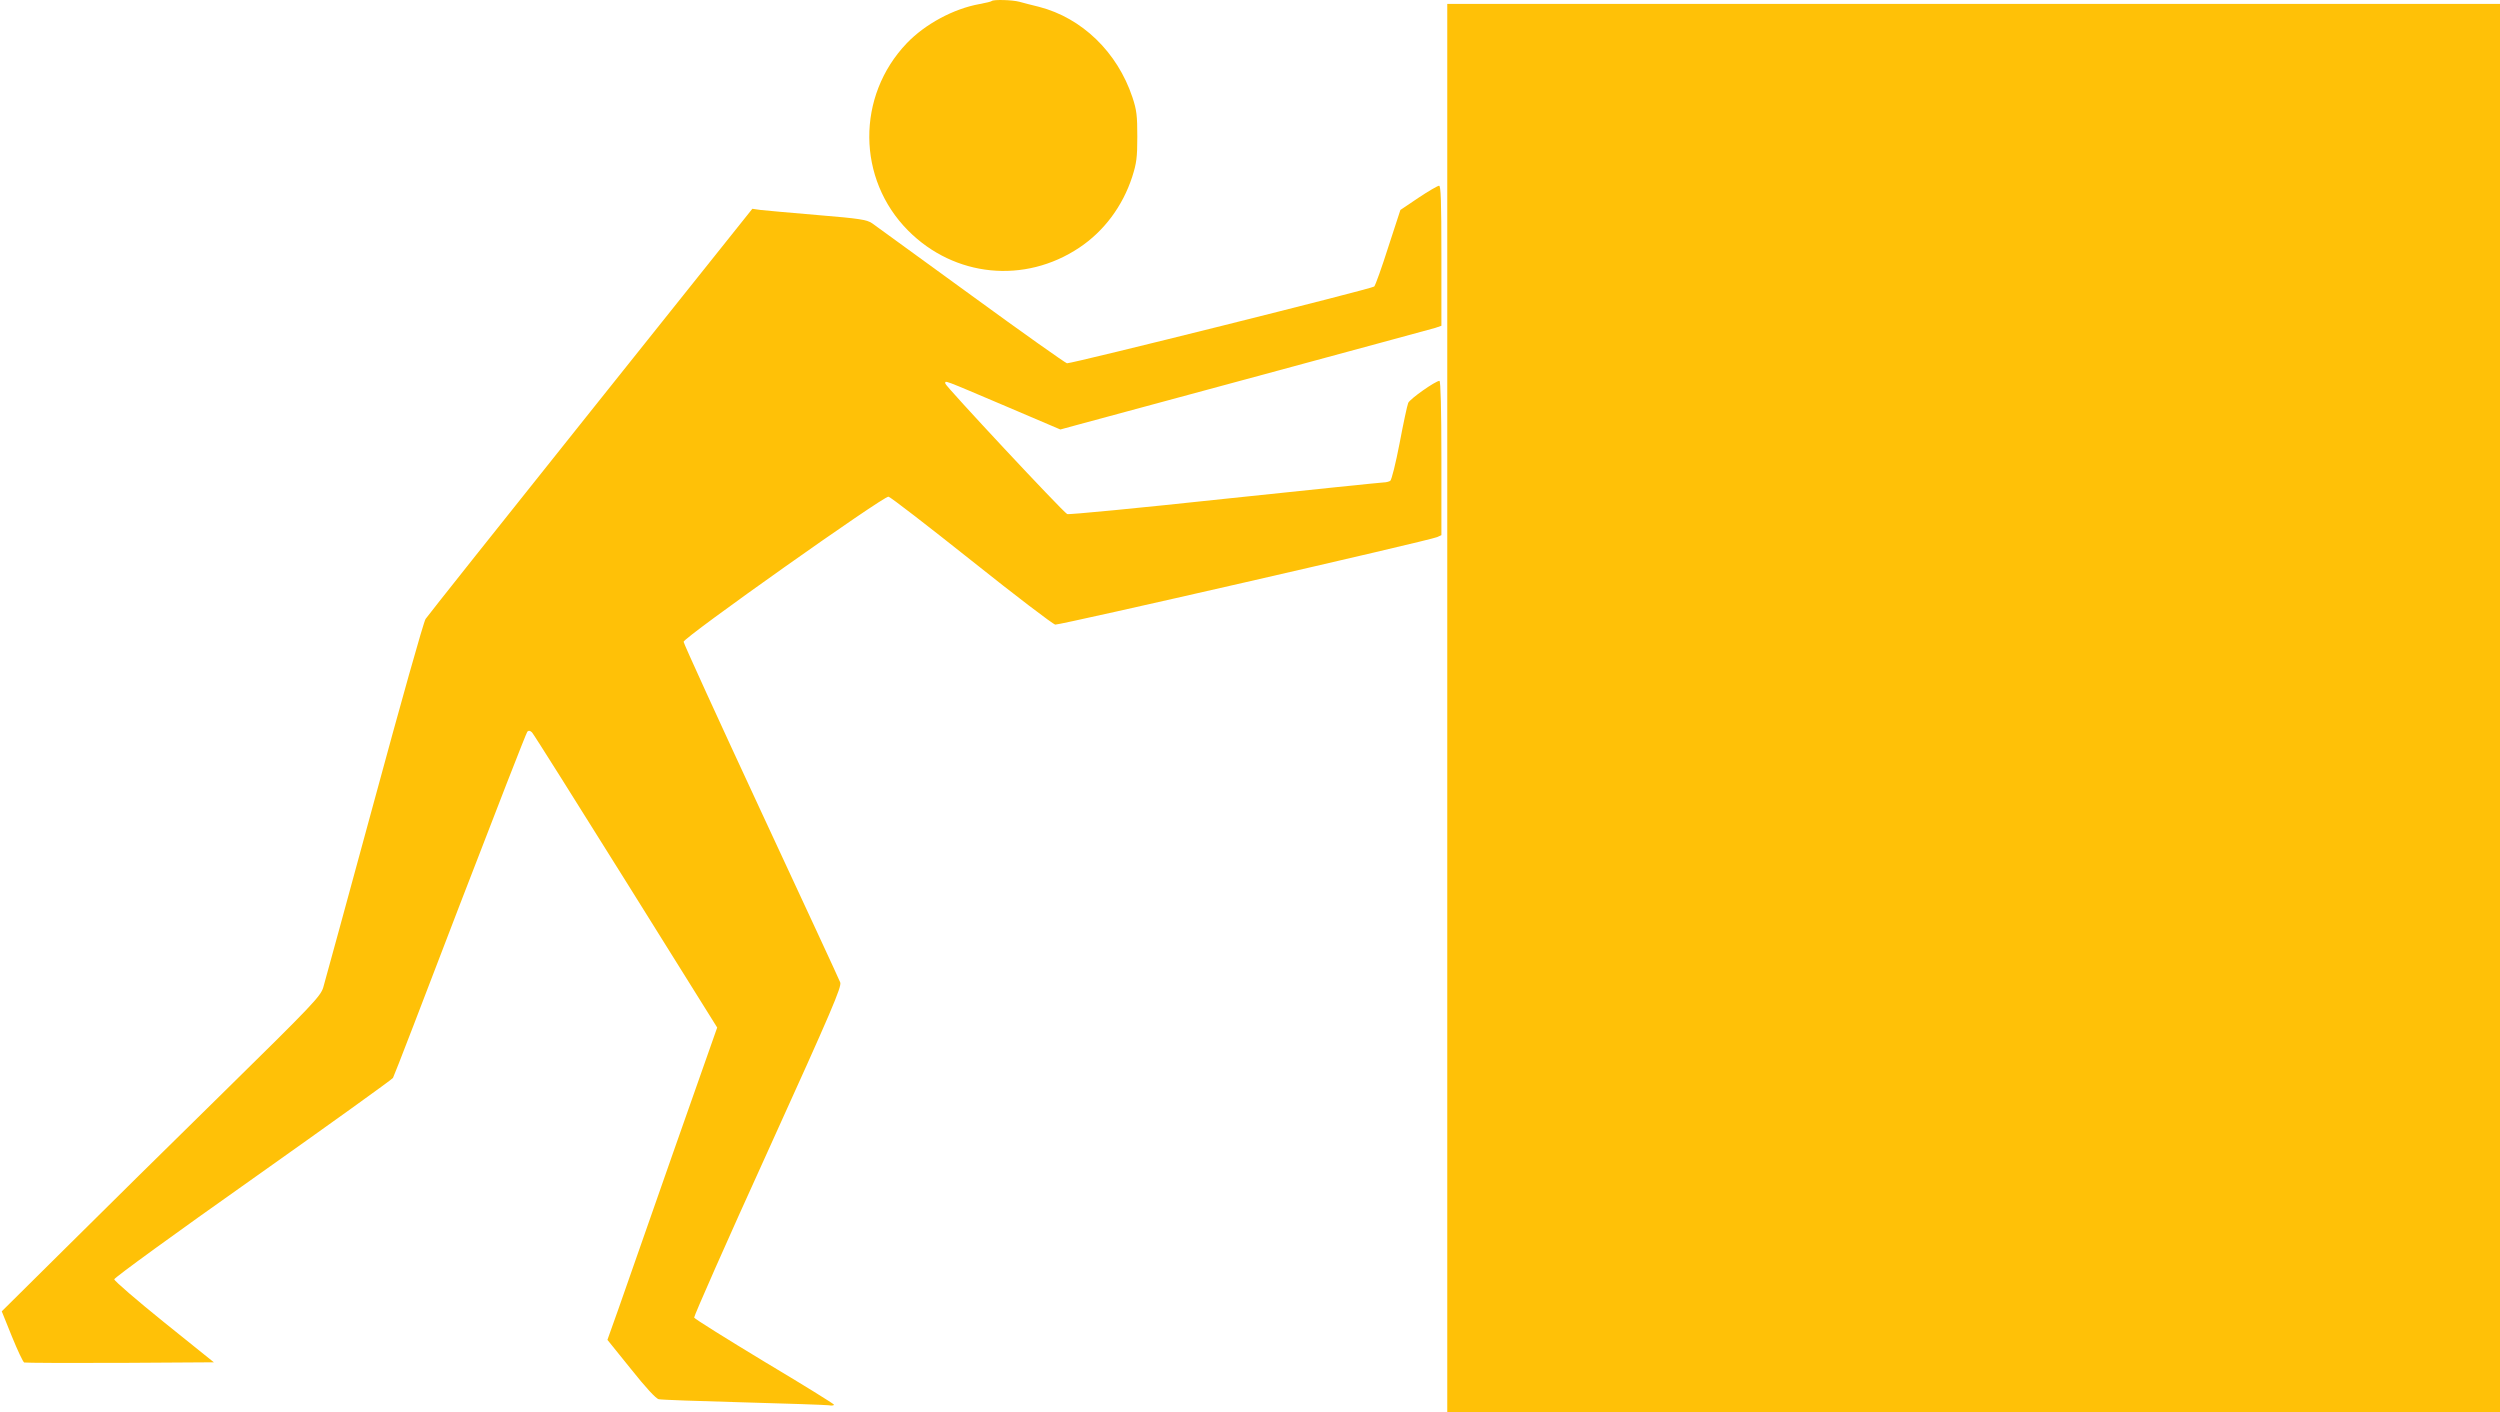 <?xml version="1.0" standalone="no"?>
<!DOCTYPE svg PUBLIC "-//W3C//DTD SVG 20010904//EN"
 "http://www.w3.org/TR/2001/REC-SVG-20010904/DTD/svg10.dtd">
<svg version="1.0" xmlns="http://www.w3.org/2000/svg"
 width="1280pt" height="723pt" viewBox="0 0 1280 723"
 preserveAspectRatio="xMidYMid meet">
<g transform="translate(0,723) scale(0.1,-0.1)"
fill="#ffc107" stroke="none">
<path d="M5078 7225 c-2 -3 -31 -10 -64 -16 -132 -24 -277 -102 -371 -200
-259 -271 -256 -696 7 -960 237 -238 596 -274 876 -87 126 84 222 212 271 363
22 69 26 98 26 205 0 107 -3 136 -25 202 -77 231 -258 406 -478 463 -36 9 -81
20 -101 26 -38 10 -132 12 -141 4z"/>
<path d="M7410 3605 l0 -3605 2695 0 2695 0 0 3605 0 3605 -2695 0 -2695 0 0
-3605z"/>
<path d="M7262 6217 l-92 -62 -62 -190 c-33 -104 -66 -196 -72 -202 -10 -11
-1539 -393 -1573 -393 -6 0 -227 156 -490 348 -263 191 -492 357 -508 369 -27
18 -61 24 -280 42 -138 12 -269 23 -291 26 l-42 6 -828 -1037 c-456 -571 -836
-1049 -845 -1063 -10 -14 -128 -434 -263 -932 -136 -499 -253 -929 -261 -955
-14 -45 -53 -87 -502 -528 -269 -264 -636 -626 -816 -805 l-328 -325 52 -129
c29 -71 57 -131 63 -133 6 -2 227 -3 491 -2 l480 3 -255 205 c-140 113 -255
212 -255 220 0 8 315 237 709 515 390 276 713 508 718 516 5 7 159 408 343
889 185 481 340 879 345 884 7 7 15 5 24 -4 8 -8 224 -352 481 -763 l467 -748
-226 -642 c-124 -353 -250 -713 -280 -800 l-56 -157 121 -150 c74 -93 128
-152 142 -154 12 -3 207 -10 432 -16 226 -6 422 -13 438 -15 15 -3 27 -1 27 3
0 4 -160 103 -356 220 -195 118 -357 219 -360 226 -2 6 167 390 377 851 330
727 379 843 371 865 -5 14 -188 408 -406 877 -218 469 -396 859 -396 867 0 22
1027 749 1049 743 11 -2 202 -150 426 -328 223 -178 416 -325 428 -327 23 -3
1914 430 1955 448 l22 10 0 395 c0 248 -4 395 -10 395 -20 0 -152 -93 -160
-113 -5 -12 -25 -105 -44 -206 -20 -104 -41 -188 -48 -193 -7 -4 -22 -8 -33
-8 -11 0 -378 -38 -815 -84 -437 -47 -799 -82 -806 -78 -26 15 -624 656 -624
668 0 17 -22 25 317 -119 l272 -116 88 24 c48 13 473 128 943 255 470 127 870
236 888 241 l32 11 0 359 c0 281 -3 359 -12 358 -7 0 -55 -28 -106 -62z"/>
</g>
</svg>
